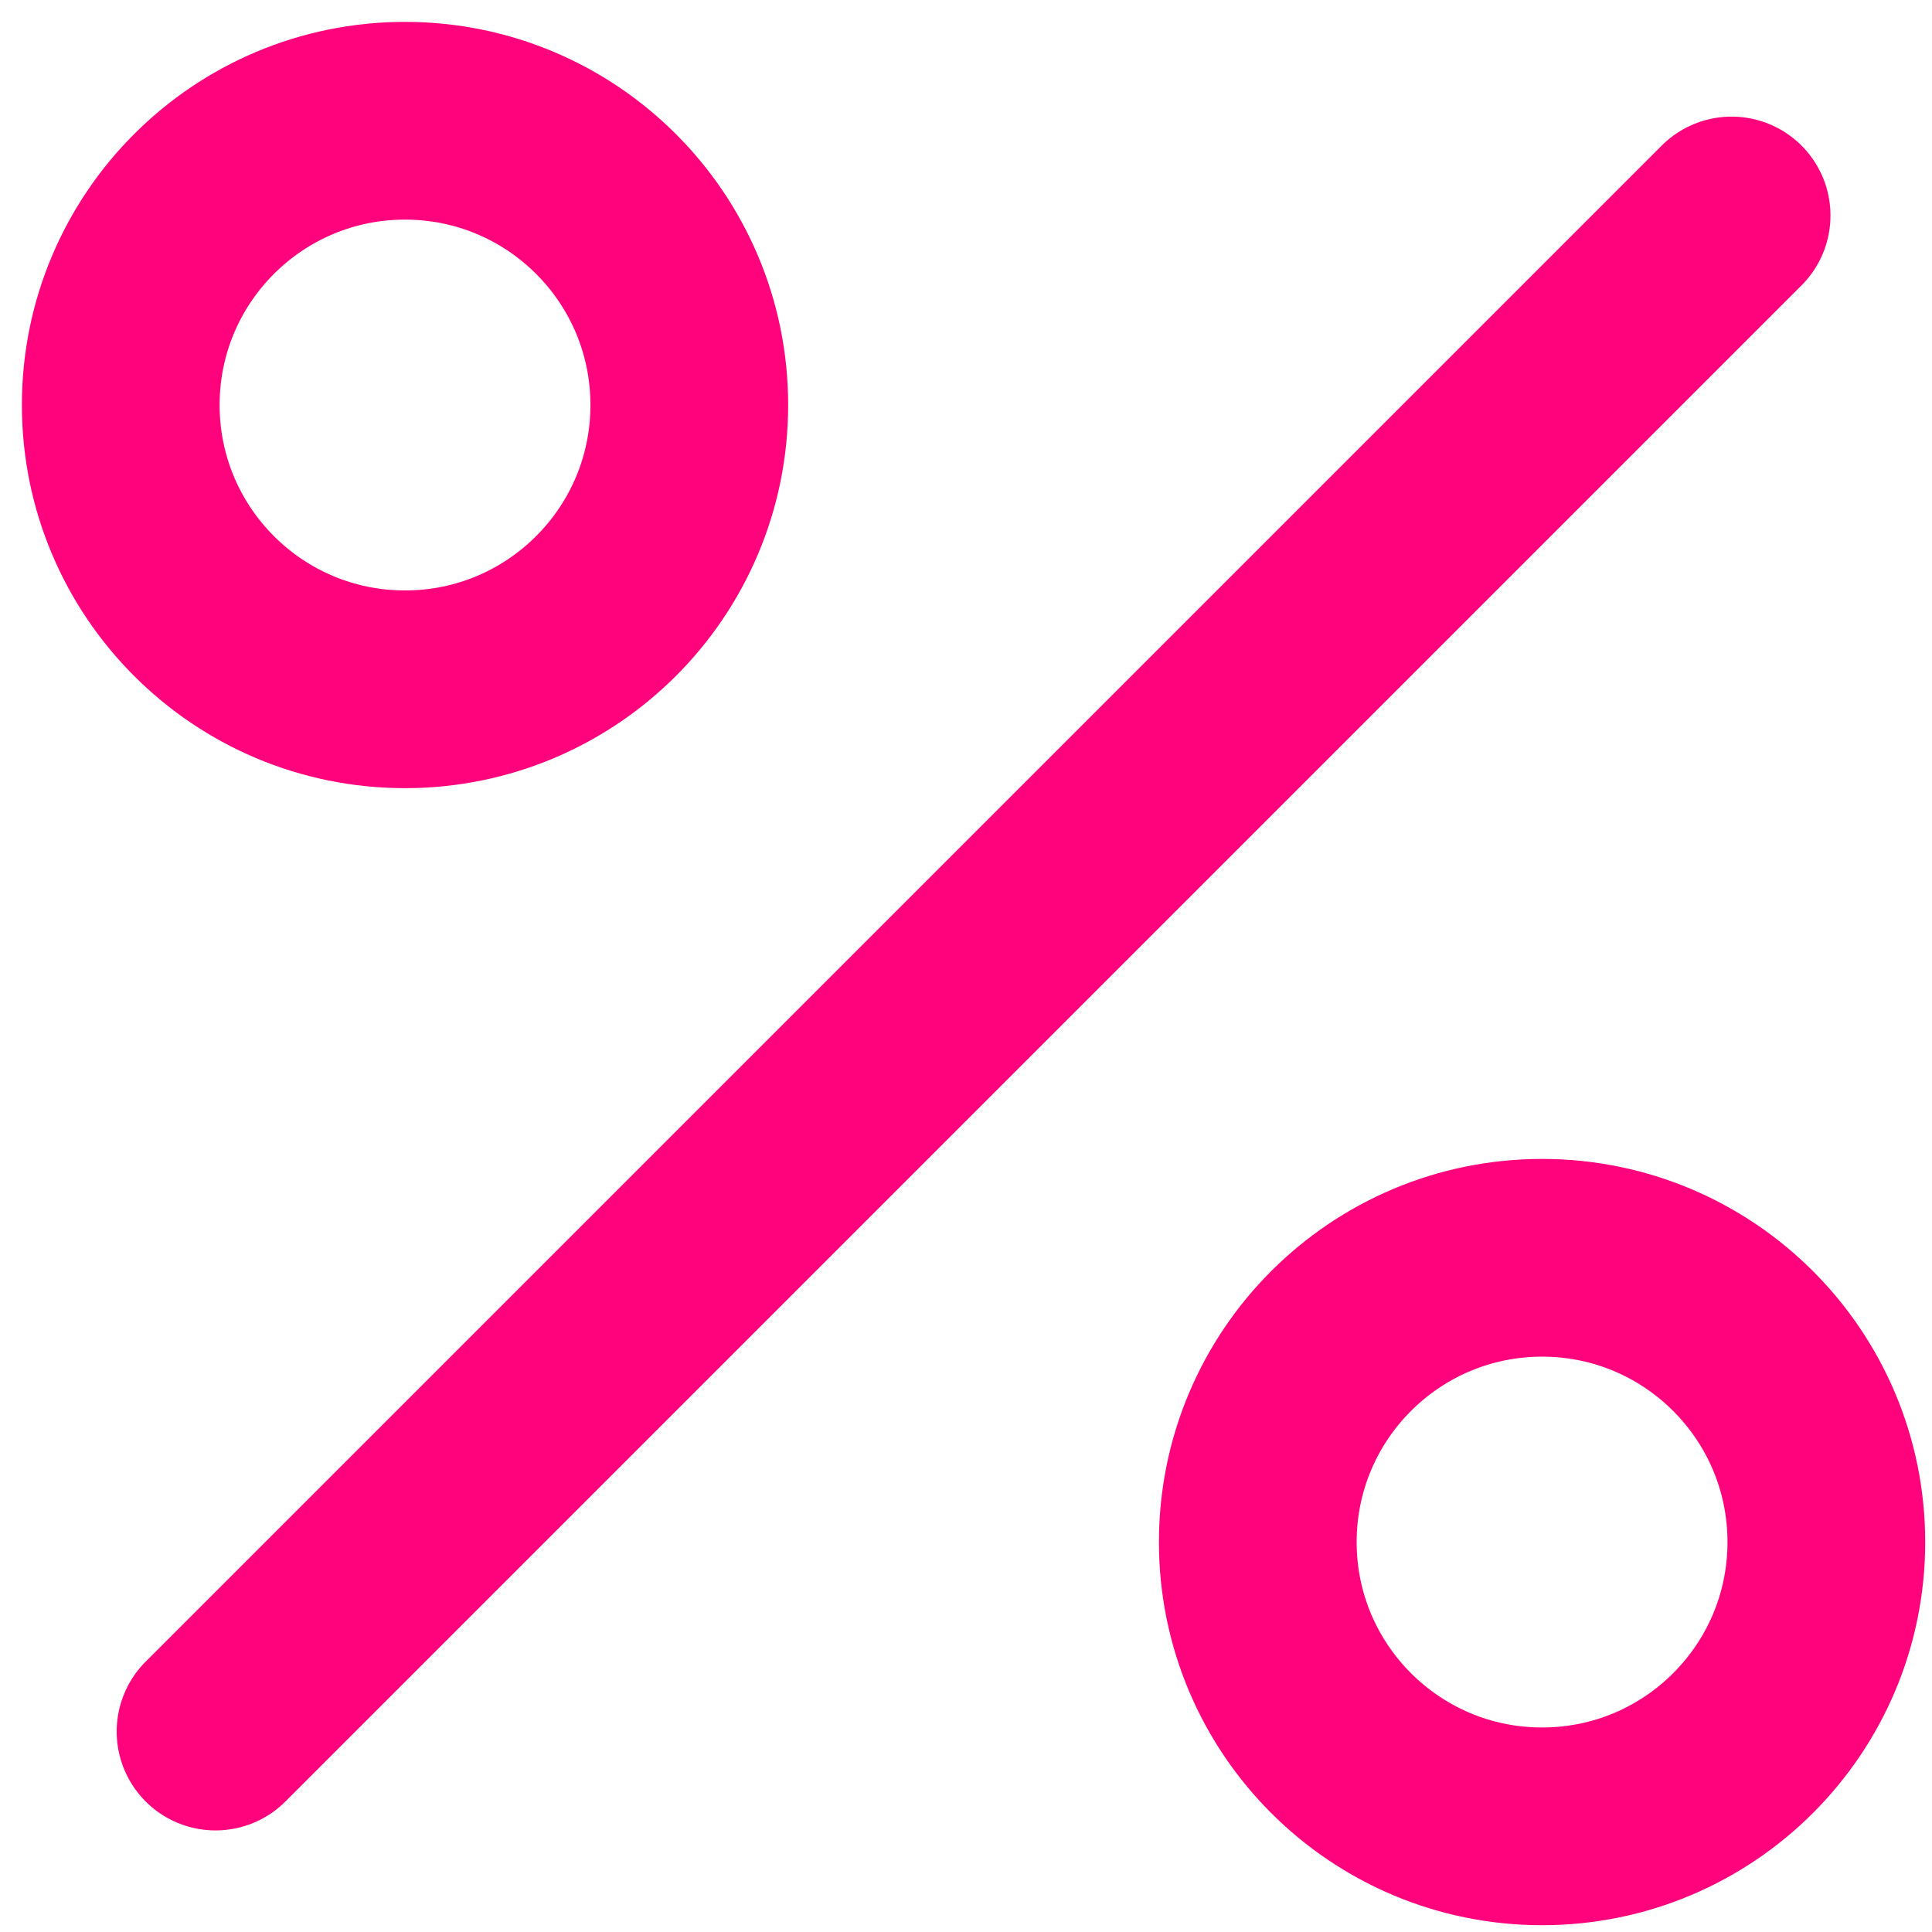 <svg width="32" height="32" viewBox="0 0 32 32" fill="none" xmlns="http://www.w3.org/2000/svg">
<path d="M11.417 6.708C11.417 9.309 9.309 11.417 6.708 11.417C4.108 11.417 2 9.309 2 6.708C2 4.108 4.108 2 6.708 2C9.309 2 11.417 4.108 11.417 6.708Z" stroke="#FF037C" stroke-width="3.275" stroke-linecap="round" stroke-linejoin="round"/>
<path d="M30.25 25.542C30.25 28.142 28.142 30.25 25.542 30.25C22.941 30.25 20.833 28.142 20.833 25.542C20.833 22.941 22.941 20.833 25.542 20.833C28.142 20.833 30.25 22.941 30.25 25.542Z" stroke="#FF037C" stroke-width="3.275" stroke-linecap="round" stroke-linejoin="round"/>
<path d="M3.57 28.68L28.681 3.569" stroke="#FF037C" stroke-width="3.275" stroke-linecap="round" stroke-linejoin="round"/>
</svg>
